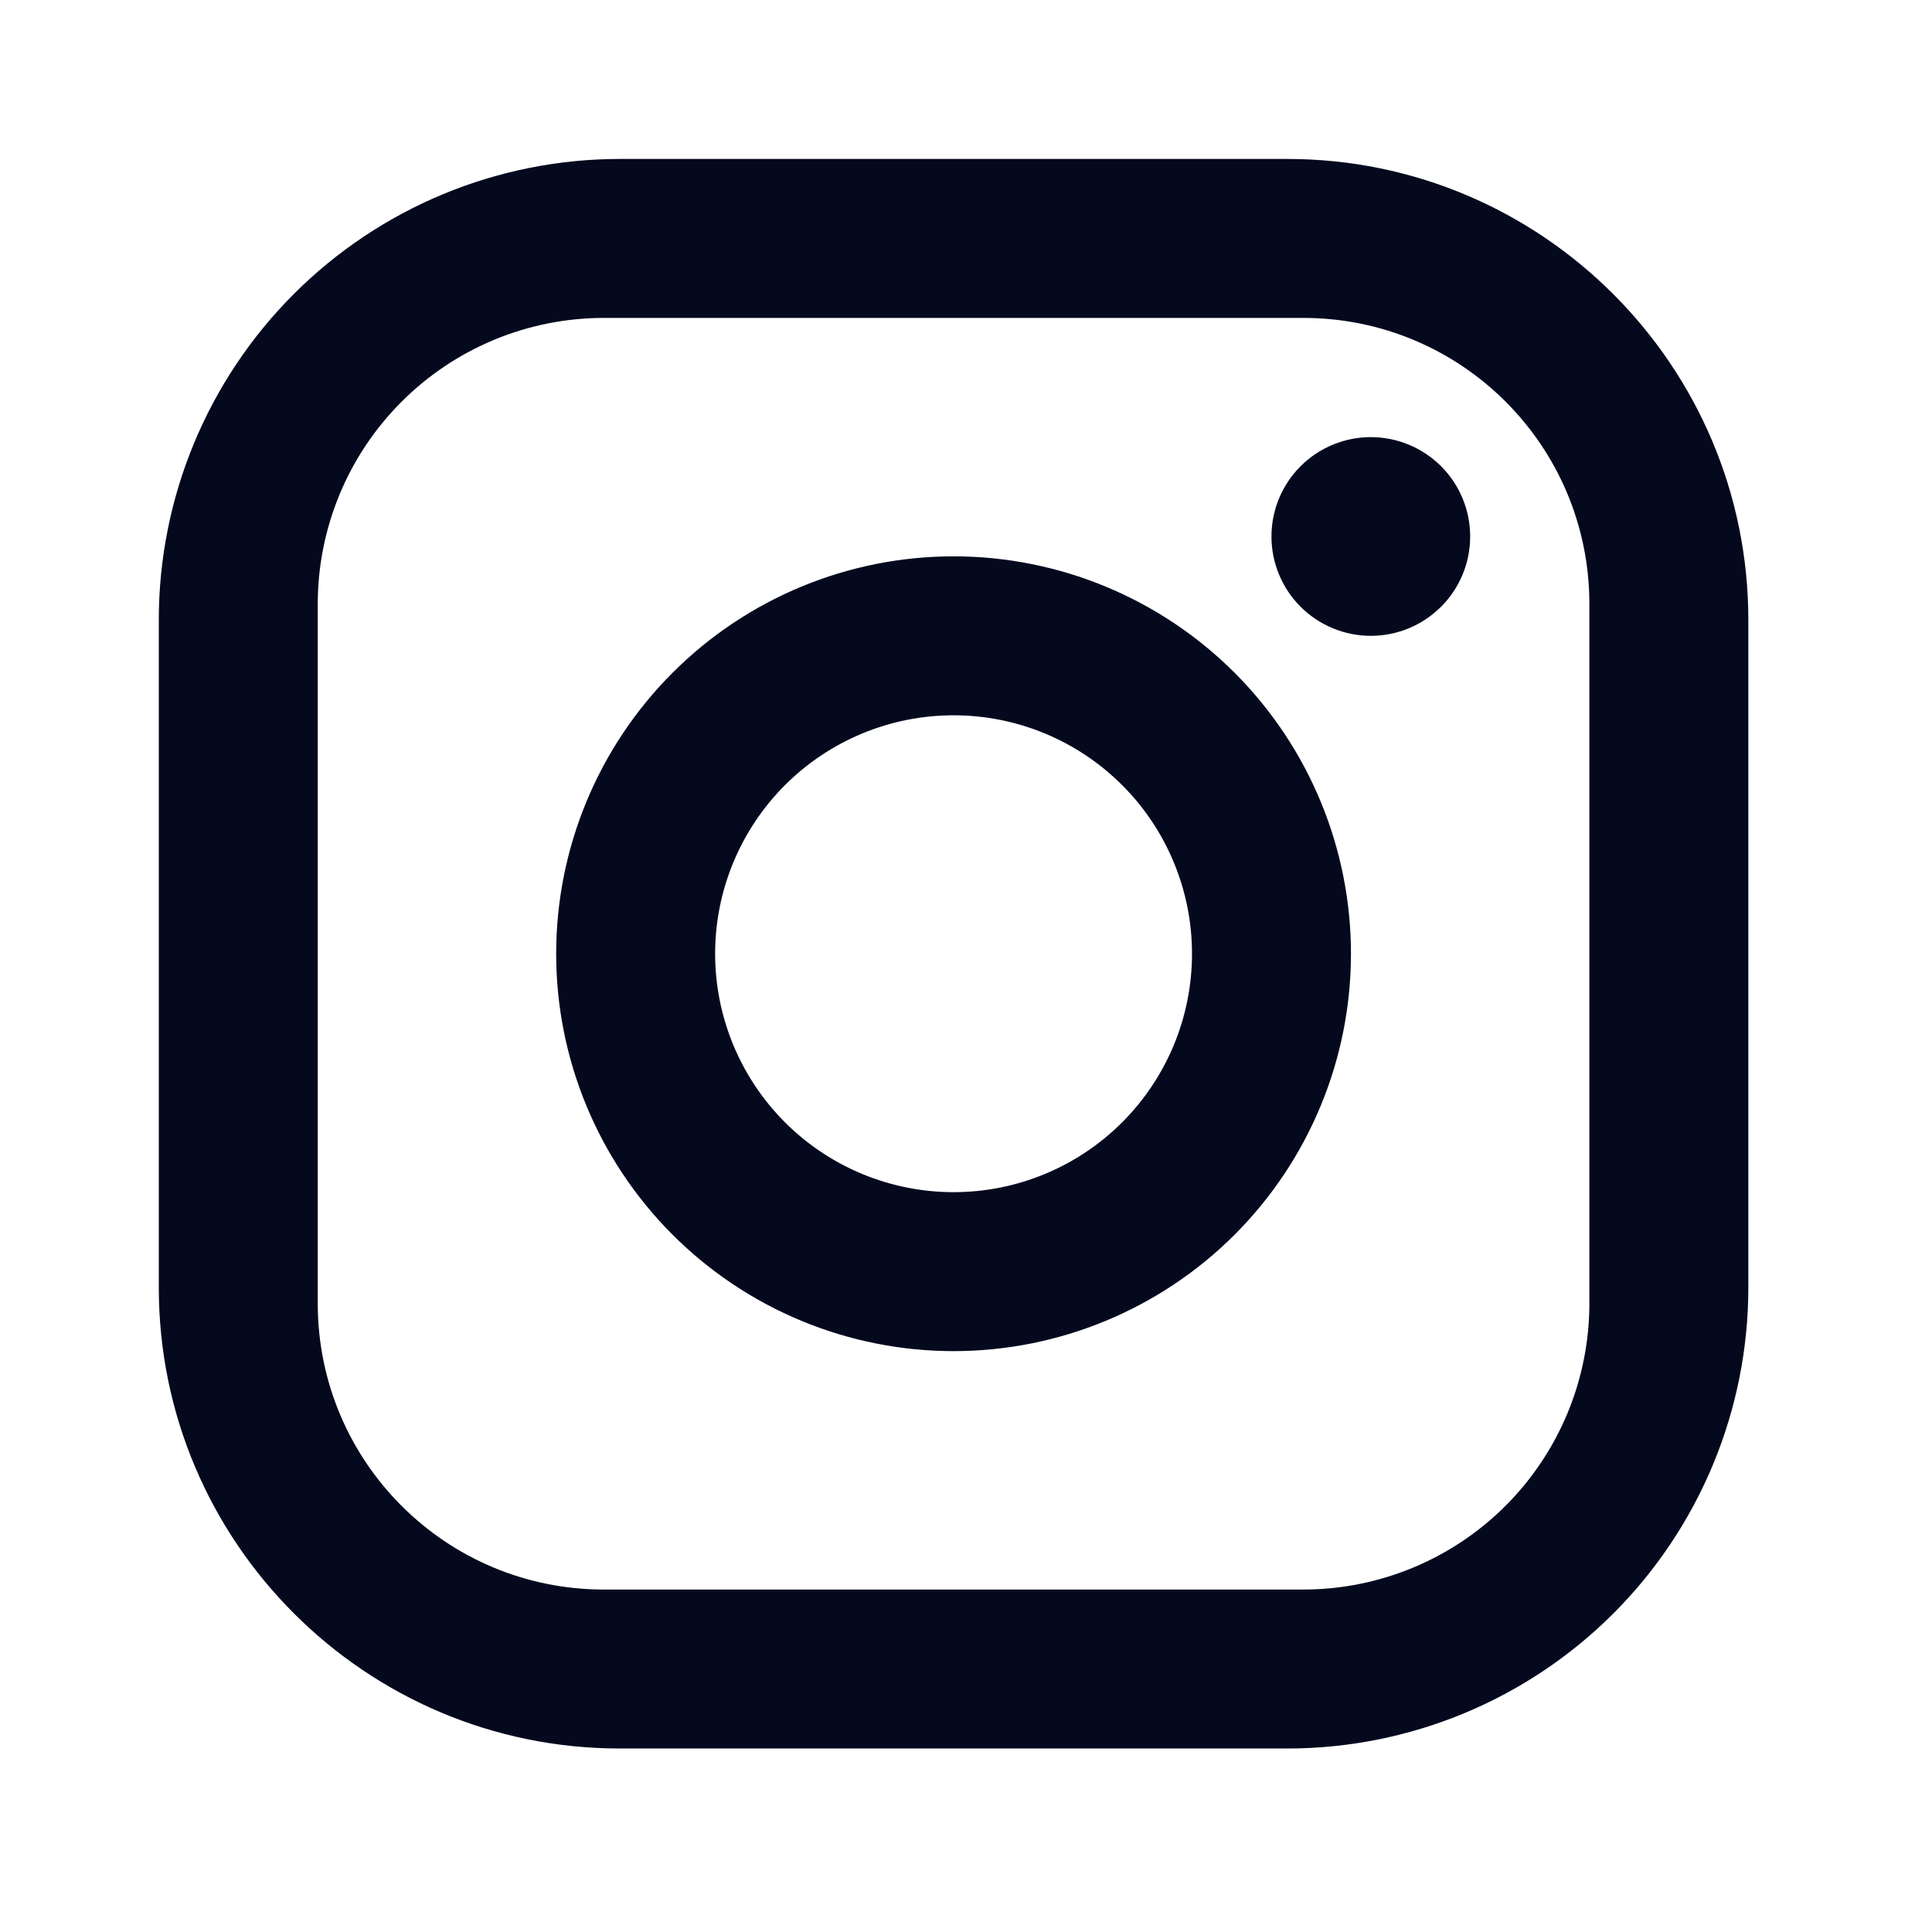 <svg width="47" height="47" viewBox="0 0 47 47" fill="none" xmlns="http://www.w3.org/2000/svg">
<path d="M15.077 3.867H31.318C37.505 3.867 42.532 8.894 42.532 15.081V31.322C42.532 34.296 41.351 37.149 39.248 39.252C37.145 41.355 34.292 42.536 31.318 42.536H15.077C8.89 42.536 3.863 37.509 3.863 31.322V15.081C3.863 12.107 5.045 9.255 7.148 7.152C9.251 5.049 12.103 3.867 15.077 3.867ZM14.691 7.734C12.845 7.734 11.074 8.467 9.769 9.773C8.463 11.078 7.73 12.848 7.73 14.694V31.709C7.73 35.556 10.843 38.669 14.691 38.669H31.705C33.551 38.669 35.321 37.936 36.627 36.63C37.932 35.325 38.665 33.555 38.665 31.709V14.694C38.665 10.847 35.552 7.734 31.705 7.734H14.691ZM33.348 10.634C33.989 10.634 34.604 10.889 35.057 11.342C35.511 11.795 35.765 12.41 35.765 13.051C35.765 13.692 35.511 14.307 35.057 14.76C34.604 15.213 33.989 15.468 33.348 15.468C32.707 15.468 32.093 15.213 31.639 14.76C31.186 14.307 30.931 13.692 30.931 13.051C30.931 12.41 31.186 11.795 31.639 11.342C32.093 10.889 32.707 10.634 33.348 10.634ZM23.198 13.534C25.762 13.534 28.221 14.553 30.034 16.366C31.846 18.179 32.865 20.638 32.865 23.202C32.865 25.765 31.846 28.224 30.034 30.037C28.221 31.85 25.762 32.869 23.198 32.869C20.634 32.869 18.175 31.85 16.362 30.037C14.549 28.224 13.53 25.765 13.53 23.202C13.53 20.638 14.549 18.179 16.362 16.366C18.175 14.553 20.634 13.534 23.198 13.534ZM23.198 17.401C21.659 17.401 20.184 18.012 19.096 19.1C18.009 20.188 17.397 21.663 17.397 23.202C17.397 24.74 18.009 26.215 19.096 27.303C20.184 28.391 21.659 29.002 23.198 29.002C24.736 29.002 26.211 28.391 27.299 27.303C28.387 26.215 28.998 24.74 28.998 23.202C28.998 21.663 28.387 20.188 27.299 19.1C26.211 18.012 24.736 17.401 23.198 17.401Z" fill="#04091E"/>
</svg>

